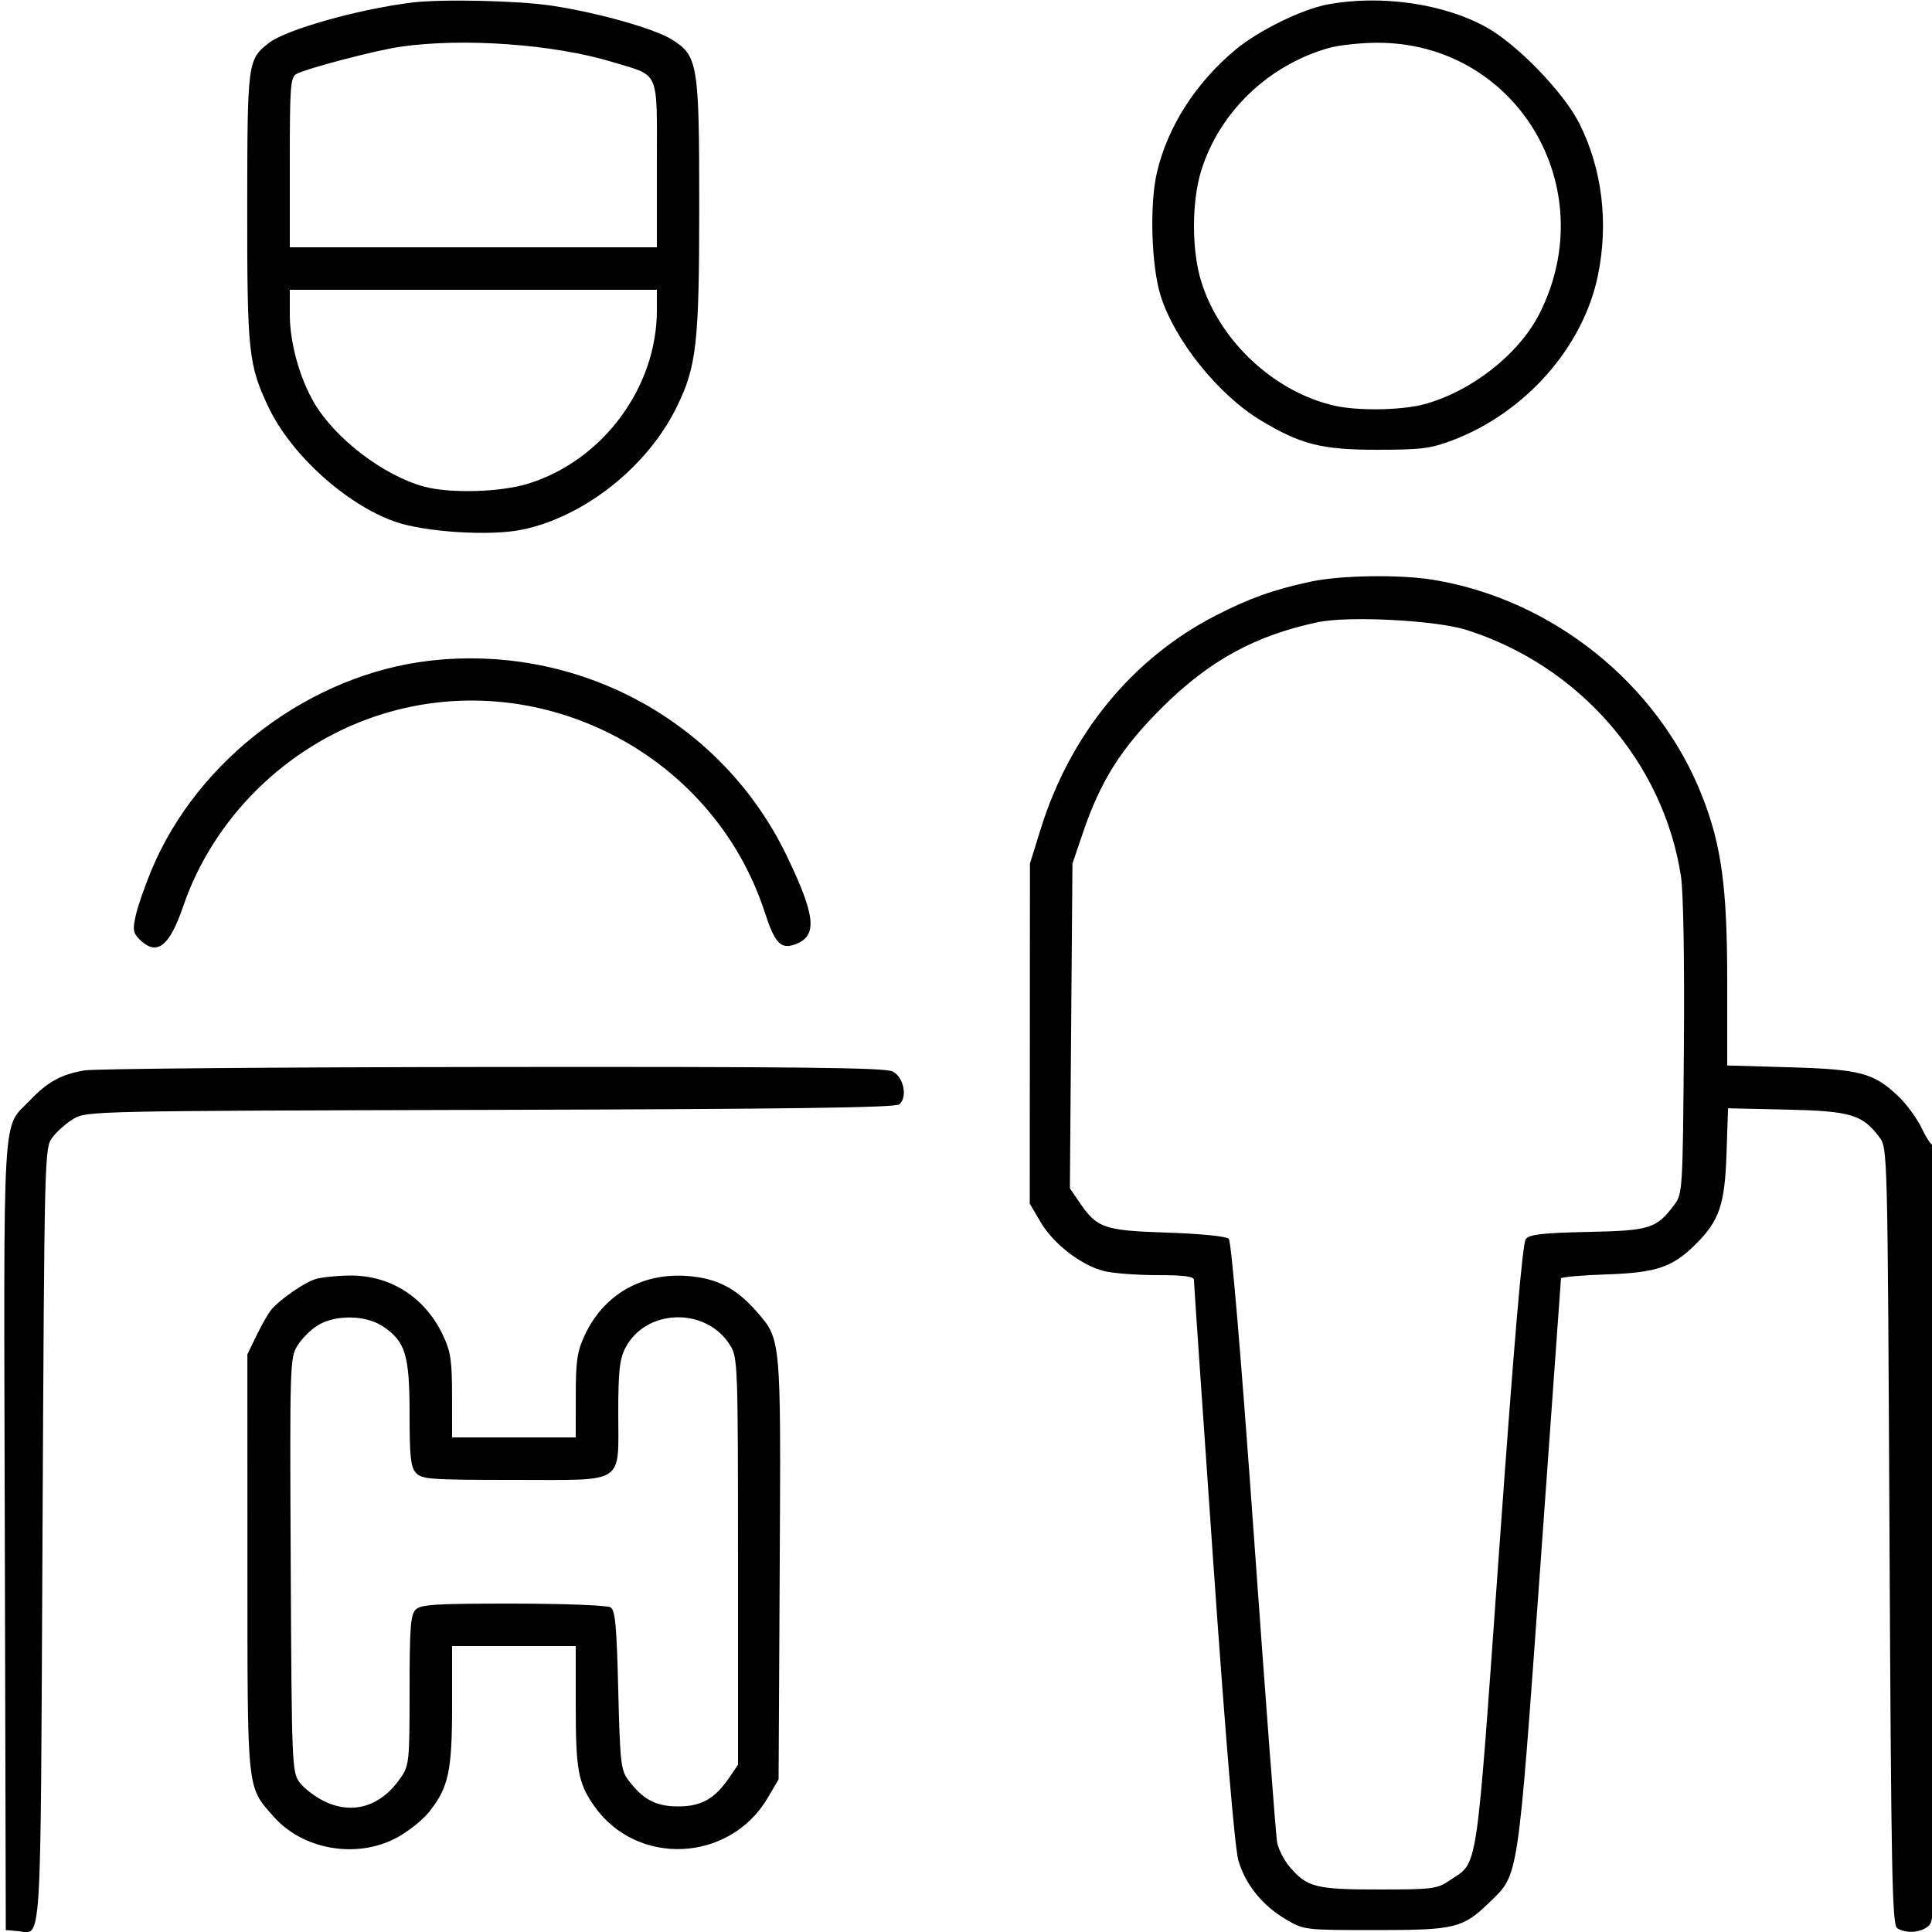 <svg xmlns="http://www.w3.org/2000/svg" viewBox="0 0 500 500" version="1.1">
	<path d="M 106.500 0.676 C 92.464 2.438, 73.937 7.688, 69.533 11.153 C 64.088 15.436, 64.010 16.034, 63.983 53.693 C 63.956 91.144, 64.306 94.434, 69.464 105.328 C 75.292 117.635, 89.542 130.546, 102.215 135.003 C 109.958 137.726, 126.875 138.791, 135.138 137.075 C 151.191 133.742, 167.445 120.883, 175.048 105.500 C 180.296 94.880, 180.966 88.934, 180.961 53 C 180.956 16.502, 180.605 14.391, 173.853 10.218 C 169.237 7.365, 154.595 3.242, 142.781 1.467 C 133.964 0.143, 114.186 -0.288, 106.500 0.676 M 343.500 1.170 C 336.831 2.433, 325.621 7.956, 319.701 12.897 C 309.431 21.467, 302.198 32.774, 299.419 44.603 C 297.478 52.868, 297.952 68.798, 300.369 76.520 C 303.984 88.066, 315.290 102.163, 326.229 108.762 C 336.646 115.046, 342.052 116.410, 356.500 116.398 C 367.916 116.389, 370.294 116.085, 376.015 113.903 C 394.746 106.760, 409.615 89.937, 413.493 71.500 C 416.359 57.875, 414.670 43.783, 408.760 32 C 404.766 24.038, 392.879 11.685, 384.853 7.157 C 373.839 0.943, 357.327 -1.447, 343.500 1.170 M 103.609 12.104 C 97.110 13.052, 79.506 17.660, 76.750 19.134 C 75.165 19.982, 75 22.140, 75 42.035 L 75 64 122.500 64 L 170 64 170 42.523 C 170 17.716, 170.911 19.823, 158.558 16.061 C 143.375 11.437, 119.809 9.739, 103.609 12.104 M 344 12.394 C 328.334 16.776, 315.601 28.968, 310.895 44.091 C 308.369 52.205, 308.369 64.795, 310.895 72.909 C 315.684 88.296, 329.720 101.386, 345.282 104.978 C 351.304 106.367, 362.658 106.202, 368.500 104.639 C 380.744 101.363, 393.080 91.696, 398.392 81.213 C 415.016 48.407, 392.292 10.744, 356.068 11.067 C 351.906 11.105, 346.475 11.701, 344 12.394 M 75 81.411 C 75 88.624, 77.533 97.822, 81.280 104.214 C 86.752 113.548, 99.323 123.125, 109.809 125.949 C 116.550 127.764, 129.603 127.379, 136.748 125.155 C 156 119.164, 170 100.274, 170 80.290 L 170 75 122.500 75 L 75 75 75 81.411 M 339.113 150.545 C 329.414 152.649, 323.286 154.844, 314.526 159.352 C 293.009 170.425, 276.937 190.053, 269.327 214.549 L 266.546 223.500 266.523 267.500 L 266.500 311.500 269.313 316.286 C 272.621 321.913, 279.789 327.451, 285.693 328.941 C 287.999 329.524, 294.186 330, 299.443 330 C 306.429 330, 308.997 330.336, 308.988 331.250 C 308.981 331.938, 311.239 364.900, 314.006 404.500 C 317.205 450.284, 319.567 478.321, 320.494 481.500 C 322.303 487.704, 326.713 493.159, 332.824 496.751 C 337.470 499.482, 337.621 499.500, 356 499.500 C 376.688 499.500, 378.564 499.039, 385.565 492.239 C 393.080 484.941, 392.721 487.326, 398.620 405.539 C 401.557 364.818, 403.969 331.210, 403.980 330.855 C 403.991 330.501, 409.288 330.033, 415.750 329.815 C 428.732 329.377, 432.882 327.964, 438.923 321.923 C 444.975 315.871, 446.377 311.740, 446.817 298.662 L 447.216 286.825 462.358 287.162 C 478.950 287.532, 482.013 288.445, 486.395 294.323 C 488.494 297.138, 488.501 297.427, 489 397.610 C 489.437 485.455, 489.688 498.192, 491 499.021 C 493.433 500.559, 497.565 500.138, 499.345 498.171 C 500.862 496.495, 501 487.967, 501 396.005 C 501 340.819, 500.709 295.958, 500.353 296.313 C 499.998 296.669, 498.701 294.832, 497.473 292.230 C 496.244 289.629, 493.498 285.834, 491.370 283.799 C 484.962 277.670, 481.557 276.752, 463.250 276.216 L 447 275.740 447 253.777 C 447 229.690, 445.519 218.774, 440.525 206.054 C 429.128 177.020, 401.798 155.068, 370.786 150.035 C 362.136 148.632, 346.794 148.878, 339.113 150.545 M 341.075 161.021 C 324.907 164.435, 313.040 170.916, 300.885 182.967 C 290.199 193.562, 284.870 201.971, 280.269 215.500 L 277.548 223.500 277.216 265.516 L 276.884 307.531 279.192 310.924 C 283.917 317.869, 285.551 318.447, 302.024 319 C 310.854 319.297, 317.354 319.948, 318.005 320.601 C 318.677 321.276, 321.196 351.068, 324.515 397.601 C 327.493 439.345, 330.188 474.949, 330.504 476.721 C 330.821 478.492, 332.240 481.321, 333.659 483.006 C 338.218 488.425, 340.439 489, 356.802 489 C 370.610 489, 371.947 488.835, 375.010 486.750 C 382.699 481.517, 381.820 487.337, 388.028 400.552 C 391.870 346.834, 394.028 321.671, 394.882 320.643 C 395.862 319.461, 399.284 319.074, 410.994 318.821 C 427.173 318.472, 428.678 317.988, 433.438 311.616 C 435.422 308.960, 435.511 307.438, 435.787 271.178 C 435.962 248.126, 435.663 230.849, 435.015 226.670 C 430.455 197.238, 408.635 172.220, 379.500 163.017 C 371.588 160.517, 349.012 159.345, 341.075 161.021 M 111.404 170.972 C 80.471 174.445, 51.158 196.450, 39.200 225.175 C 37.489 229.284, 35.659 234.564, 35.132 236.909 C 34.310 240.566, 34.446 241.446, 36.087 243.087 C 40.542 247.542, 43.822 245.059, 47.430 234.500 C 55.195 211.779, 73.946 193.233, 97.059 185.413 C 138.528 171.383, 184.410 194.468, 197.946 236.174 C 200.512 244.079, 202.058 245.722, 205.706 244.422 C 211.640 242.307, 211.175 237.208, 203.615 221.500 C 186.929 186.830, 150.066 166.631, 111.404 170.972 M 21.903 277.013 C 15.892 278.030, 12.311 279.982, 7.860 284.668 C 0.426 292.495, 0.962 283.376, 1.245 397.209 L 1.500 499.500 4.500 499.761 C 10.934 500.319, 10.451 507.914, 11 397.610 C 11.499 297.427, 11.506 297.138, 13.605 294.323 C 14.762 292.770, 17.237 290.600, 19.105 289.500 C 22.433 287.539, 24.549 287.495, 126.919 287.232 C 203.618 287.035, 231.706 286.659, 232.720 285.817 C 234.949 283.967, 233.896 278.745, 231 277.288 C 229.037 276.300, 206.820 276.052, 127.500 276.132 C 71.950 276.189, 24.431 276.585, 21.903 277.013 M 81.685 331.017 C 78.790 331.886, 72.508 336.228, 70.195 338.959 C 69.478 339.807, 67.795 342.750, 66.455 345.500 L 64.020 350.500 64.032 404.500 C 64.045 464.386, 63.817 462.166, 70.776 470.092 C 78.414 478.791, 92.477 481.170, 102.824 475.513 C 105.752 473.912, 109.470 470.932, 111.086 468.891 C 116.097 462.565, 117 458.361, 117 441.374 L 117 426 133 426 L 149 426 149 441.257 C 149 457.975, 149.615 461.393, 153.673 467.250 C 164.676 483.127, 188.819 482.074, 198.687 465.286 L 201.500 460.500 201.787 406 C 202.104 345.708, 202.195 346.709, 195.669 339.276 C 190.434 333.314, 185.394 330.761, 177.781 330.216 C 166.067 329.378, 156.218 335.074, 151.353 345.500 C 149.366 349.758, 149.018 352.096, 149.010 361.250 L 149 372 133 372 L 117 372 116.990 361.250 C 116.982 352.030, 116.643 349.788, 114.613 345.500 C 109.979 335.715, 101.019 329.996, 90.500 330.108 C 87.200 330.143, 83.233 330.552, 81.685 331.017 M 82.241 342.995 C 80.448 344.088, 78.081 346.448, 76.980 348.241 C 75.035 351.409, 74.986 352.999, 75.239 405 C 75.491 456.704, 75.567 458.592, 77.500 461.235 C 78.600 462.740, 81.443 464.933, 83.819 466.108 C 91.254 469.787, 98.632 467.530, 103.750 460.010 C 105.891 456.864, 106 455.772, 106 437.424 C 106 421.229, 106.252 417.891, 107.571 416.571 C 108.912 415.230, 112.615 415.002, 132.821 415.015 C 145.960 415.024, 157.168 415.452, 158 415.977 C 159.225 416.750, 159.592 420.670, 160 437.393 C 160.456 456.066, 160.681 458.105, 162.562 460.620 C 166.379 465.724, 169.719 467.500, 175.500 467.500 C 181.518 467.500, 184.987 465.539, 188.750 460.010 L 191 456.704 190.996 404.102 C 190.993 353.377, 190.922 351.384, 189.005 348.241 C 182.834 338.118, 167.001 338.571, 161.752 349.020 C 160.355 351.800, 160.003 355.121, 160.002 365.527 C 159.999 384.450, 162.232 383, 133.098 383 C 111.323 383, 109.170 382.845, 107.655 381.171 C 106.288 379.661, 106 377.005, 105.998 365.921 C 105.997 350.679, 104.925 347.160, 99.102 343.270 C 94.664 340.305, 86.861 340.178, 82.241 342.995" stroke="none" fill="currentColor" fill-rule="evenodd"></path>
</svg>